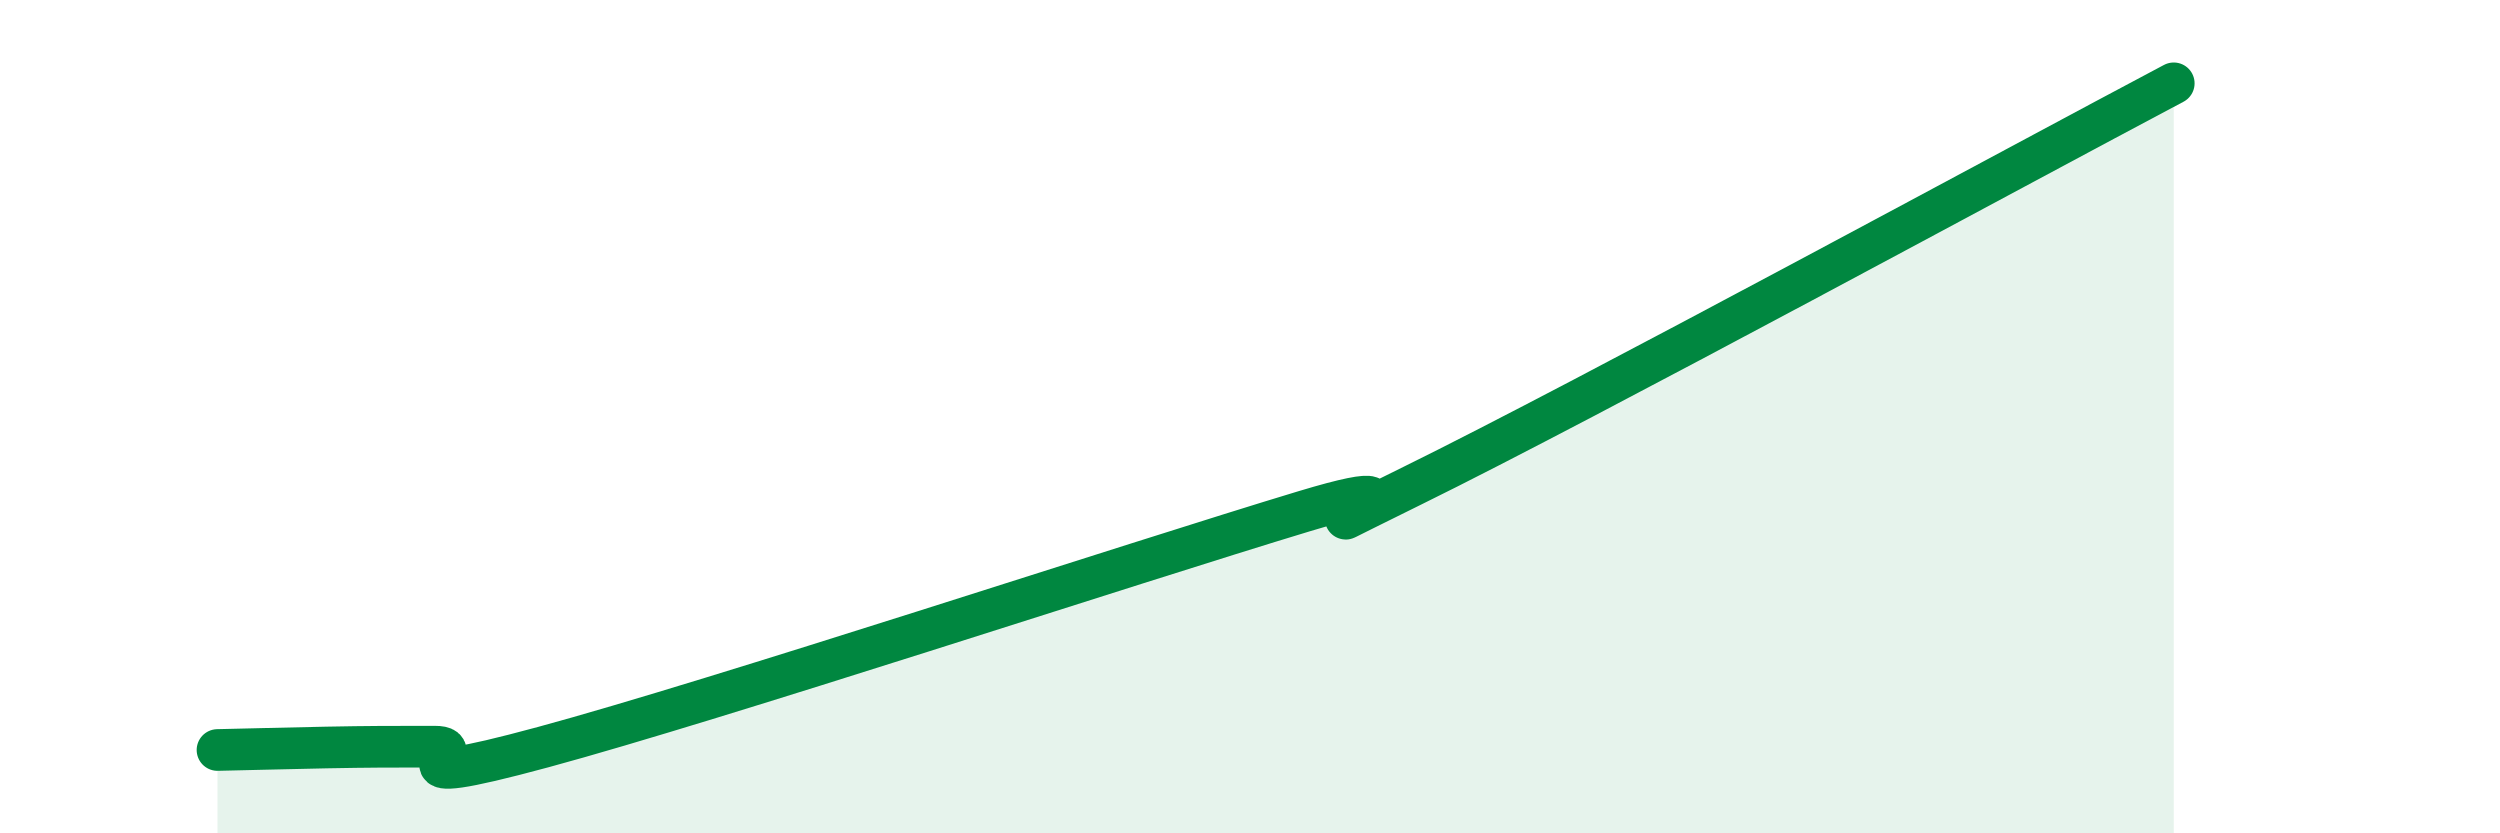 
    <svg width="60" height="20" viewBox="0 0 60 20" xmlns="http://www.w3.org/2000/svg">
      <path
        d="M 5.22,18 C 5.74,17.99 6.79,17.96 7.83,17.94 C 8.87,17.92 9.39,17.92 10.43,17.92 C 11.47,17.92 8.87,19.06 13.04,17.93 C 17.21,16.8 27.13,13.53 31.3,12.27 C 35.47,11.01 29.74,13.7 33.91,11.65 C 38.08,9.6 48.52,3.93 52.17,2L52.17 20L5.22 20Z"
        fill="#008740"
        opacity="0.1"
        stroke-linecap="round"
        stroke-linejoin="round"
      />
      <path
        d="M 5.22,18 C 5.74,17.99 6.79,17.96 7.83,17.94 C 8.87,17.92 9.39,17.92 10.43,17.92 C 11.47,17.92 8.87,19.06 13.04,17.93 C 17.21,16.8 27.13,13.53 31.3,12.27 C 35.47,11.01 29.74,13.7 33.91,11.65 C 38.08,9.6 48.52,3.93 52.17,2"
        stroke="#008740"
        stroke-width="1"
        fill="none"
        stroke-linecap="round"
        stroke-linejoin="round"
      />
    </svg>
  